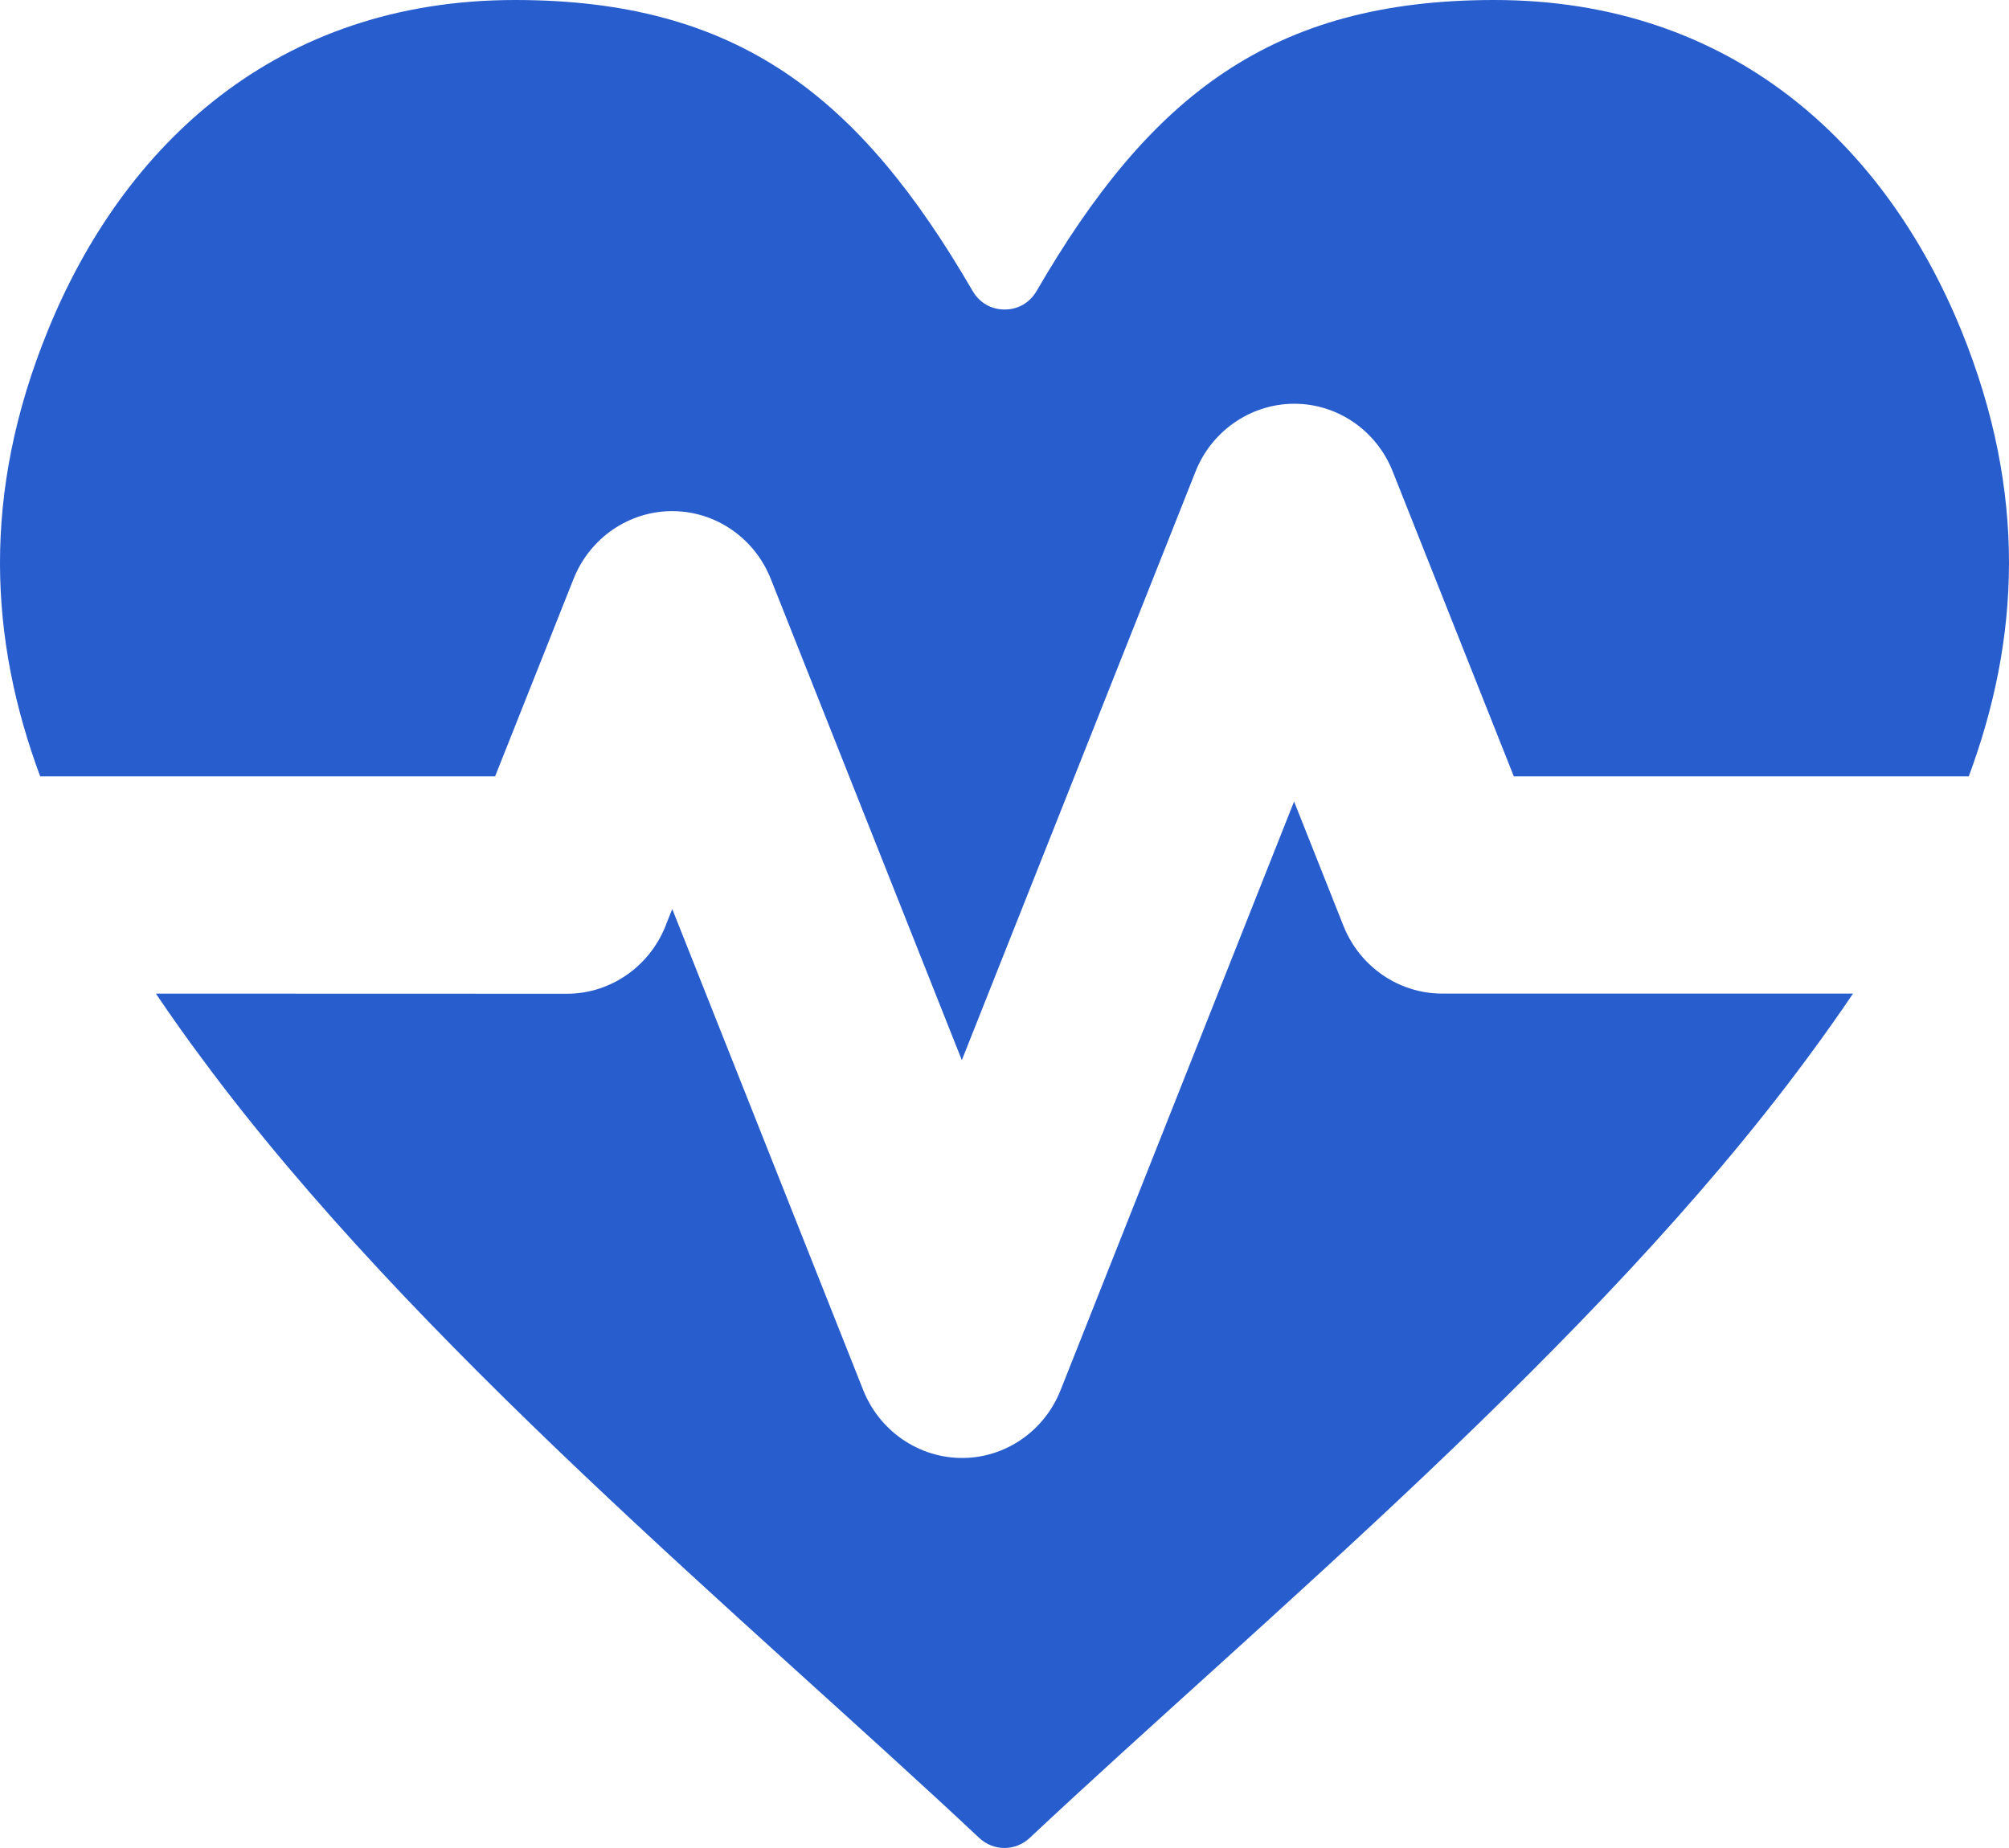 <svg width="50" height="46" viewBox="0 0 50 46" fill="none" xmlns="http://www.w3.org/2000/svg">
<path fill-rule="evenodd" clip-rule="evenodd" d="M25.627 45.749C31.446 40.292 39.7 33.484 44.961 26.364C45.364 25.821 45.75 25.278 46.118 24.732H35.891C34.815 24.732 33.84 24.063 33.435 23.044L32.207 19.951L26.395 34.605C26.011 35.571 25.12 36.224 24.102 36.287C22.973 36.356 21.912 35.678 21.485 34.605L16.731 22.627L16.601 22.952C16.22 24.019 15.227 24.736 14.11 24.736L3.88 24.733C4.248 25.279 4.635 25.825 5.037 26.364C10.299 33.484 18.552 40.289 24.371 45.749C24.727 46.084 25.272 46.083 25.627 45.749ZM48.999 19.325H37.676L34.663 11.738C34.274 10.753 33.355 10.093 32.316 10.052C31.205 10.008 30.172 10.683 29.754 11.738L23.938 26.389L19.184 14.411C18.782 13.398 17.823 12.732 16.752 12.723C15.666 12.713 14.683 13.382 14.274 14.411L12.322 19.325H1C-0.262 15.923 -0.469 12.296 1.192 8.225C3.079 3.592 6.9 0 12.818 0C18.38 0 21.402 2.414 24.205 7.24C24.378 7.537 24.666 7.704 25.003 7.704C25.34 7.704 25.628 7.537 25.801 7.24C28.604 2.411 31.626 0 37.188 0C43.106 0 46.923 3.595 48.813 8.225C50.468 12.297 50.261 15.923 48.999 19.325Z" fill="#275DCD"/>
</svg>
